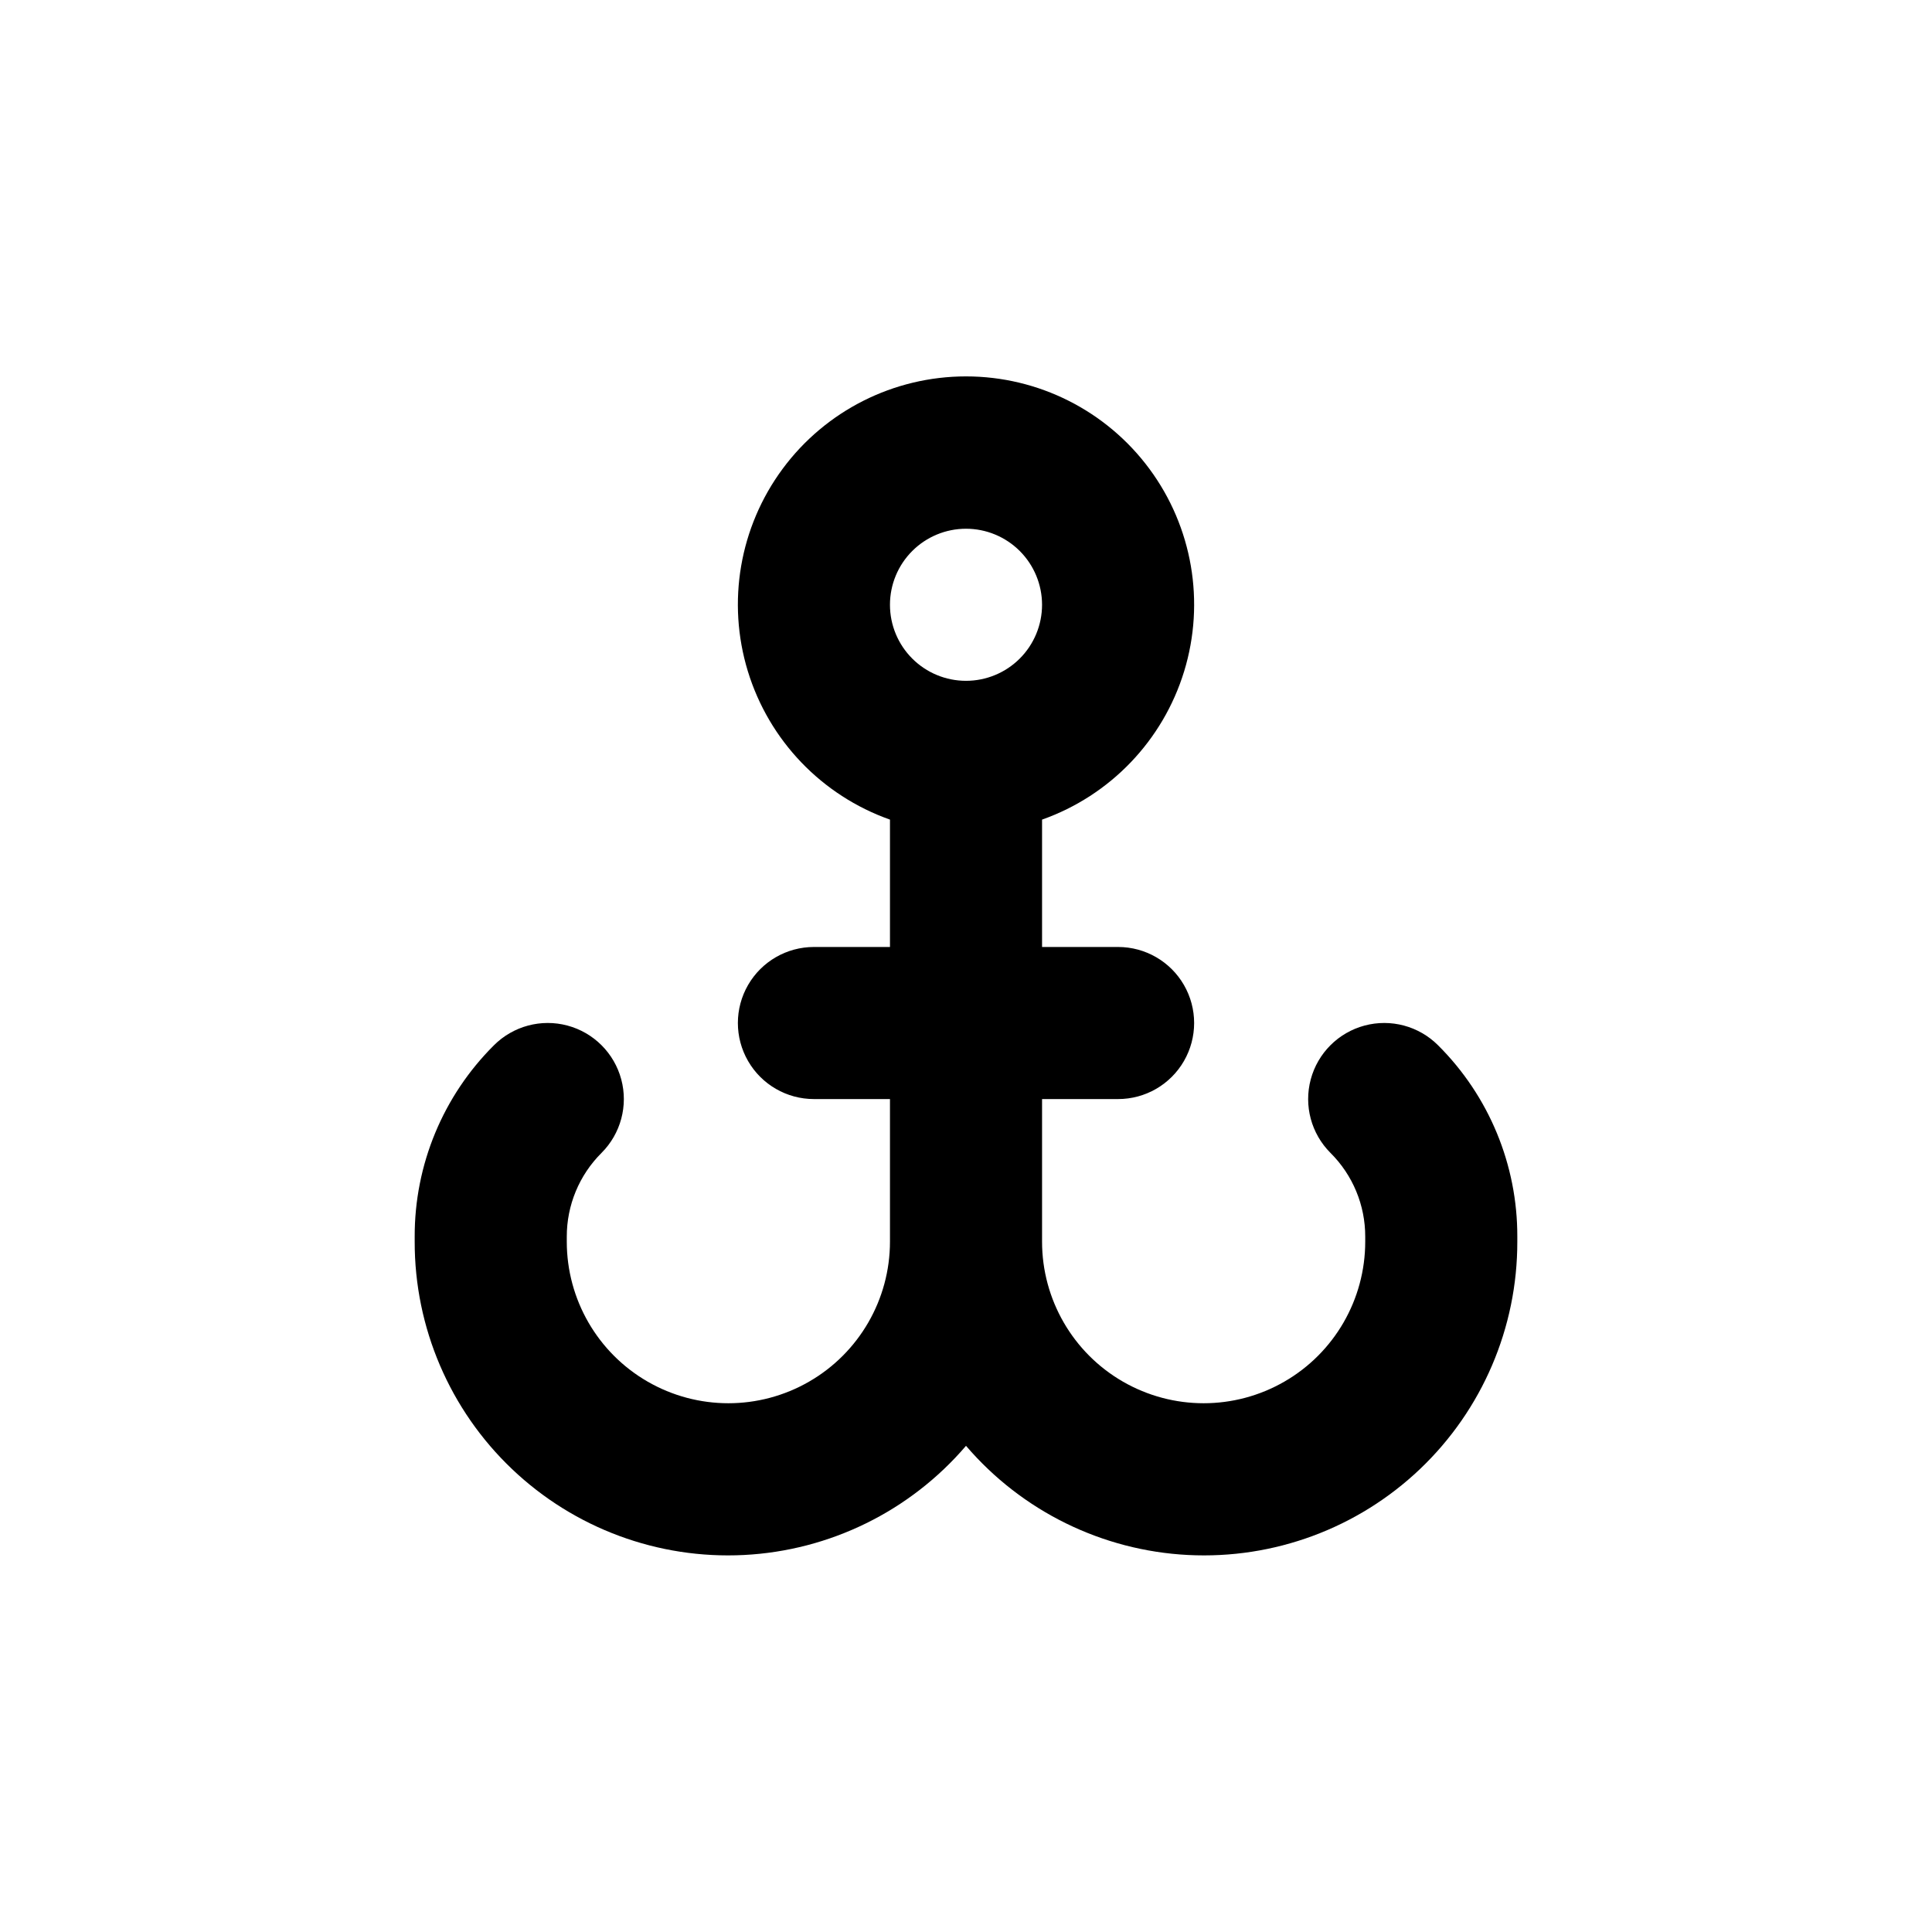 <?xml version="1.0" encoding="UTF-8"?>
<!-- Uploaded to: SVG Repo, www.svgrepo.com, Generator: SVG Repo Mixer Tools -->
<svg fill="#000000" width="800px" height="800px" version="1.1" viewBox="144 144 512 512" xmlns="http://www.w3.org/2000/svg">
 <path d="m303.42 449.52c5.094-5.094 7.082-12.52 5.219-19.477s-7.301-12.395-14.258-14.258c-6.957-1.863-14.383 0.125-19.477 5.219-13.496 13.426-21.062 31.695-21.008 50.734v1.309c-0.035 22.777 9.293 44.57 25.797 60.27 16.5 15.703 38.727 23.934 61.477 22.77 22.75-1.164 44.02-11.625 58.832-28.93 14.809 17.305 36.082 27.766 58.828 28.93 22.75 1.164 44.977-7.066 61.48-22.77 16.5-15.699 25.828-37.492 25.793-60.27v-1.309c0.055-19.039-7.512-37.309-21.008-50.734-5.094-5.094-12.516-7.082-19.477-5.219-6.957 1.863-12.395 7.301-14.258 14.258s0.125 14.383 5.219 19.477c5.918 5.879 9.238 13.879 9.219 22.219v1.309c0 15.301-8.16 29.438-21.41 37.086-13.25 7.652-29.574 7.652-42.824 0-13.25-7.648-21.41-21.785-21.41-37.086v-37.785h20.152c7.199 0 13.852-3.84 17.449-10.078 3.602-6.234 3.602-13.914 0-20.152-3.598-6.234-10.25-10.074-17.449-10.074h-20.152v-33.754c18.074-6.391 32.043-20.977 37.656-39.305 5.609-18.332 2.195-38.238-9.207-53.648-11.398-15.414-29.434-24.504-48.602-24.504-19.172 0-37.207 9.09-48.605 24.504-11.402 15.41-14.816 35.316-9.207 53.648 5.613 18.328 19.586 32.914 37.66 39.305v33.754h-20.152c-7.203 0-13.855 3.84-17.453 10.074-3.602 6.238-3.602 13.918 0 20.152 3.598 6.238 10.25 10.078 17.453 10.078h20.152v37.785c0 15.301-8.164 29.438-21.414 37.086-13.25 7.652-29.574 7.652-42.824 0-13.25-7.648-21.41-21.785-21.41-37.086v-1.309c-0.016-8.34 3.305-16.34 9.219-22.219zm96.582-165.4c5.344 0 10.469 2.125 14.25 5.902 3.777 3.781 5.902 8.906 5.902 14.25 0 5.348-2.125 10.473-5.902 14.25-3.781 3.781-8.906 5.902-14.25 5.902-5.348 0-10.473-2.121-14.25-5.902-3.781-3.777-5.902-8.902-5.902-14.25 0-5.344 2.121-10.469 5.902-14.25 3.777-3.777 8.902-5.902 14.25-5.902z"/>
</svg>
